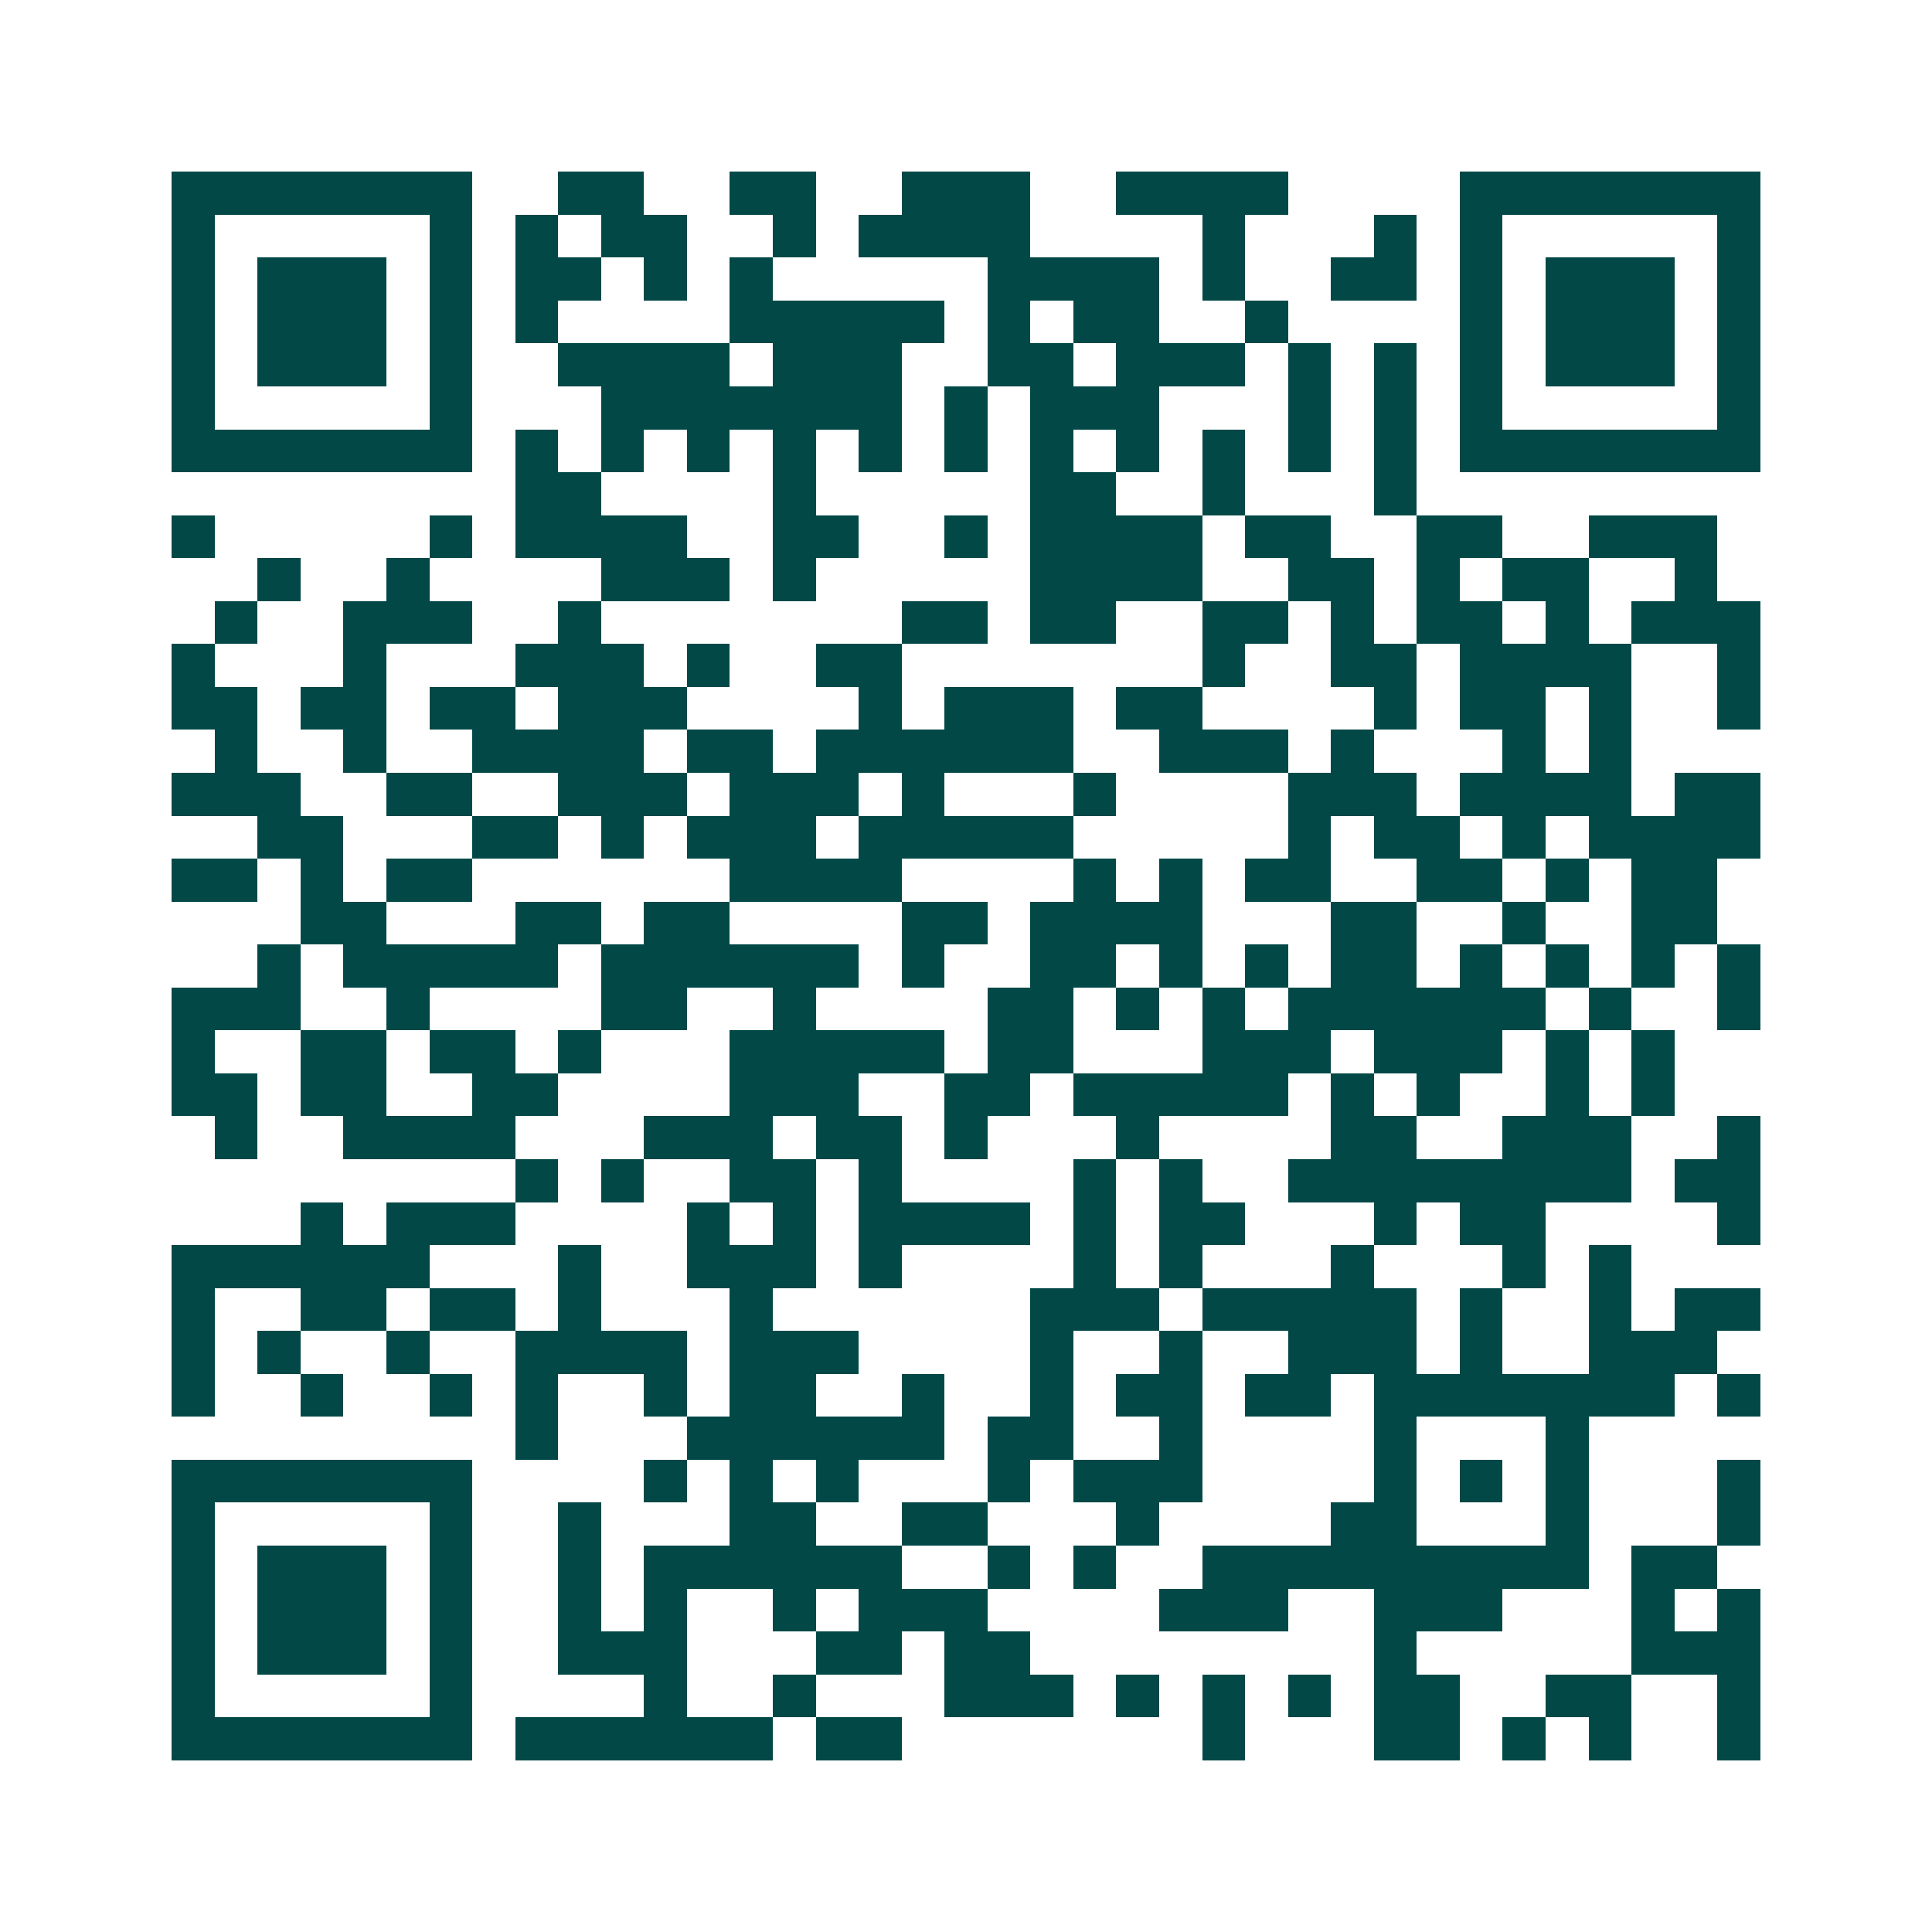 <svg xmlns="http://www.w3.org/2000/svg" width="200" height="200" viewBox="0 0 45 45" shape-rendering="crispEdges"><path fill="#ffffff" d="M0 0h45v45H0z"/><path stroke="#014847" d="M4 4.5h7m2 0h2m2 0h2m2 0h3m2 0h4m4 0h7M4 5.5h1m5 0h1m1 0h1m1 0h2m2 0h1m1 0h4m4 0h1m3 0h1m1 0h1m5 0h1M4 6.5h1m1 0h3m1 0h1m1 0h2m1 0h1m1 0h1m5 0h4m1 0h1m2 0h2m1 0h1m1 0h3m1 0h1M4 7.5h1m1 0h3m1 0h1m1 0h1m4 0h5m1 0h1m1 0h2m2 0h1m4 0h1m1 0h3m1 0h1M4 8.5h1m1 0h3m1 0h1m2 0h4m1 0h3m2 0h2m1 0h3m1 0h1m1 0h1m1 0h1m1 0h3m1 0h1M4 9.5h1m5 0h1m3 0h7m1 0h1m1 0h3m3 0h1m1 0h1m1 0h1m5 0h1M4 10.5h7m1 0h1m1 0h1m1 0h1m1 0h1m1 0h1m1 0h1m1 0h1m1 0h1m1 0h1m1 0h1m1 0h1m1 0h7M12 11.5h2m4 0h1m5 0h2m2 0h1m3 0h1M4 12.5h1m5 0h1m1 0h4m2 0h2m2 0h1m1 0h4m1 0h2m2 0h2m2 0h3M6 13.5h1m2 0h1m4 0h3m1 0h1m5 0h4m2 0h2m1 0h1m1 0h2m2 0h1M5 14.5h1m2 0h3m2 0h1m7 0h2m1 0h2m2 0h2m1 0h1m1 0h2m1 0h1m1 0h3M4 15.5h1m3 0h1m3 0h3m1 0h1m2 0h2m7 0h1m2 0h2m1 0h4m2 0h1M4 16.5h2m1 0h2m1 0h2m1 0h3m4 0h1m1 0h3m1 0h2m4 0h1m1 0h2m1 0h1m2 0h1M5 17.5h1m2 0h1m2 0h4m1 0h2m1 0h6m2 0h3m1 0h1m3 0h1m1 0h1M4 18.5h3m2 0h2m2 0h3m1 0h3m1 0h1m3 0h1m4 0h3m1 0h4m1 0h2M6 19.5h2m3 0h2m1 0h1m1 0h3m1 0h5m5 0h1m1 0h2m1 0h1m1 0h4M4 20.5h2m1 0h1m1 0h2m6 0h4m4 0h1m1 0h1m1 0h2m2 0h2m1 0h1m1 0h2M7 21.5h2m3 0h2m1 0h2m4 0h2m1 0h4m3 0h2m2 0h1m2 0h2M6 22.5h1m1 0h5m1 0h6m1 0h1m2 0h2m1 0h1m1 0h1m1 0h2m1 0h1m1 0h1m1 0h1m1 0h1M4 23.5h3m2 0h1m4 0h2m2 0h1m4 0h2m1 0h1m1 0h1m1 0h6m1 0h1m2 0h1M4 24.5h1m2 0h2m1 0h2m1 0h1m3 0h5m1 0h2m3 0h3m1 0h3m1 0h1m1 0h1M4 25.5h2m1 0h2m2 0h2m4 0h3m2 0h2m1 0h5m1 0h1m1 0h1m2 0h1m1 0h1M5 26.5h1m2 0h4m3 0h3m1 0h2m1 0h1m3 0h1m4 0h2m2 0h3m2 0h1M12 27.5h1m1 0h1m2 0h2m1 0h1m4 0h1m1 0h1m2 0h8m1 0h2M7 28.5h1m1 0h3m4 0h1m1 0h1m1 0h4m1 0h1m1 0h2m3 0h1m1 0h2m4 0h1M4 29.5h6m3 0h1m2 0h3m1 0h1m4 0h1m1 0h1m3 0h1m3 0h1m1 0h1M4 30.5h1m2 0h2m1 0h2m1 0h1m3 0h1m6 0h3m1 0h5m1 0h1m2 0h1m1 0h2M4 31.5h1m1 0h1m2 0h1m2 0h4m1 0h3m4 0h1m2 0h1m2 0h3m1 0h1m2 0h3M4 32.5h1m2 0h1m2 0h1m1 0h1m2 0h1m1 0h2m2 0h1m2 0h1m1 0h2m1 0h2m1 0h7m1 0h1M12 33.5h1m3 0h6m1 0h2m2 0h1m4 0h1m3 0h1M4 34.5h7m4 0h1m1 0h1m1 0h1m3 0h1m1 0h3m4 0h1m1 0h1m1 0h1m3 0h1M4 35.5h1m5 0h1m2 0h1m3 0h2m2 0h2m3 0h1m4 0h2m3 0h1m3 0h1M4 36.5h1m1 0h3m1 0h1m2 0h1m1 0h6m2 0h1m1 0h1m2 0h9m1 0h2M4 37.5h1m1 0h3m1 0h1m2 0h1m1 0h1m2 0h1m1 0h3m4 0h3m2 0h3m3 0h1m1 0h1M4 38.5h1m1 0h3m1 0h1m2 0h3m3 0h2m1 0h2m8 0h1m5 0h3M4 39.5h1m5 0h1m4 0h1m2 0h1m3 0h3m1 0h1m1 0h1m1 0h1m1 0h2m2 0h2m2 0h1M4 40.5h7m1 0h6m1 0h2m7 0h1m3 0h2m1 0h1m1 0h1m2 0h1"/></svg>
